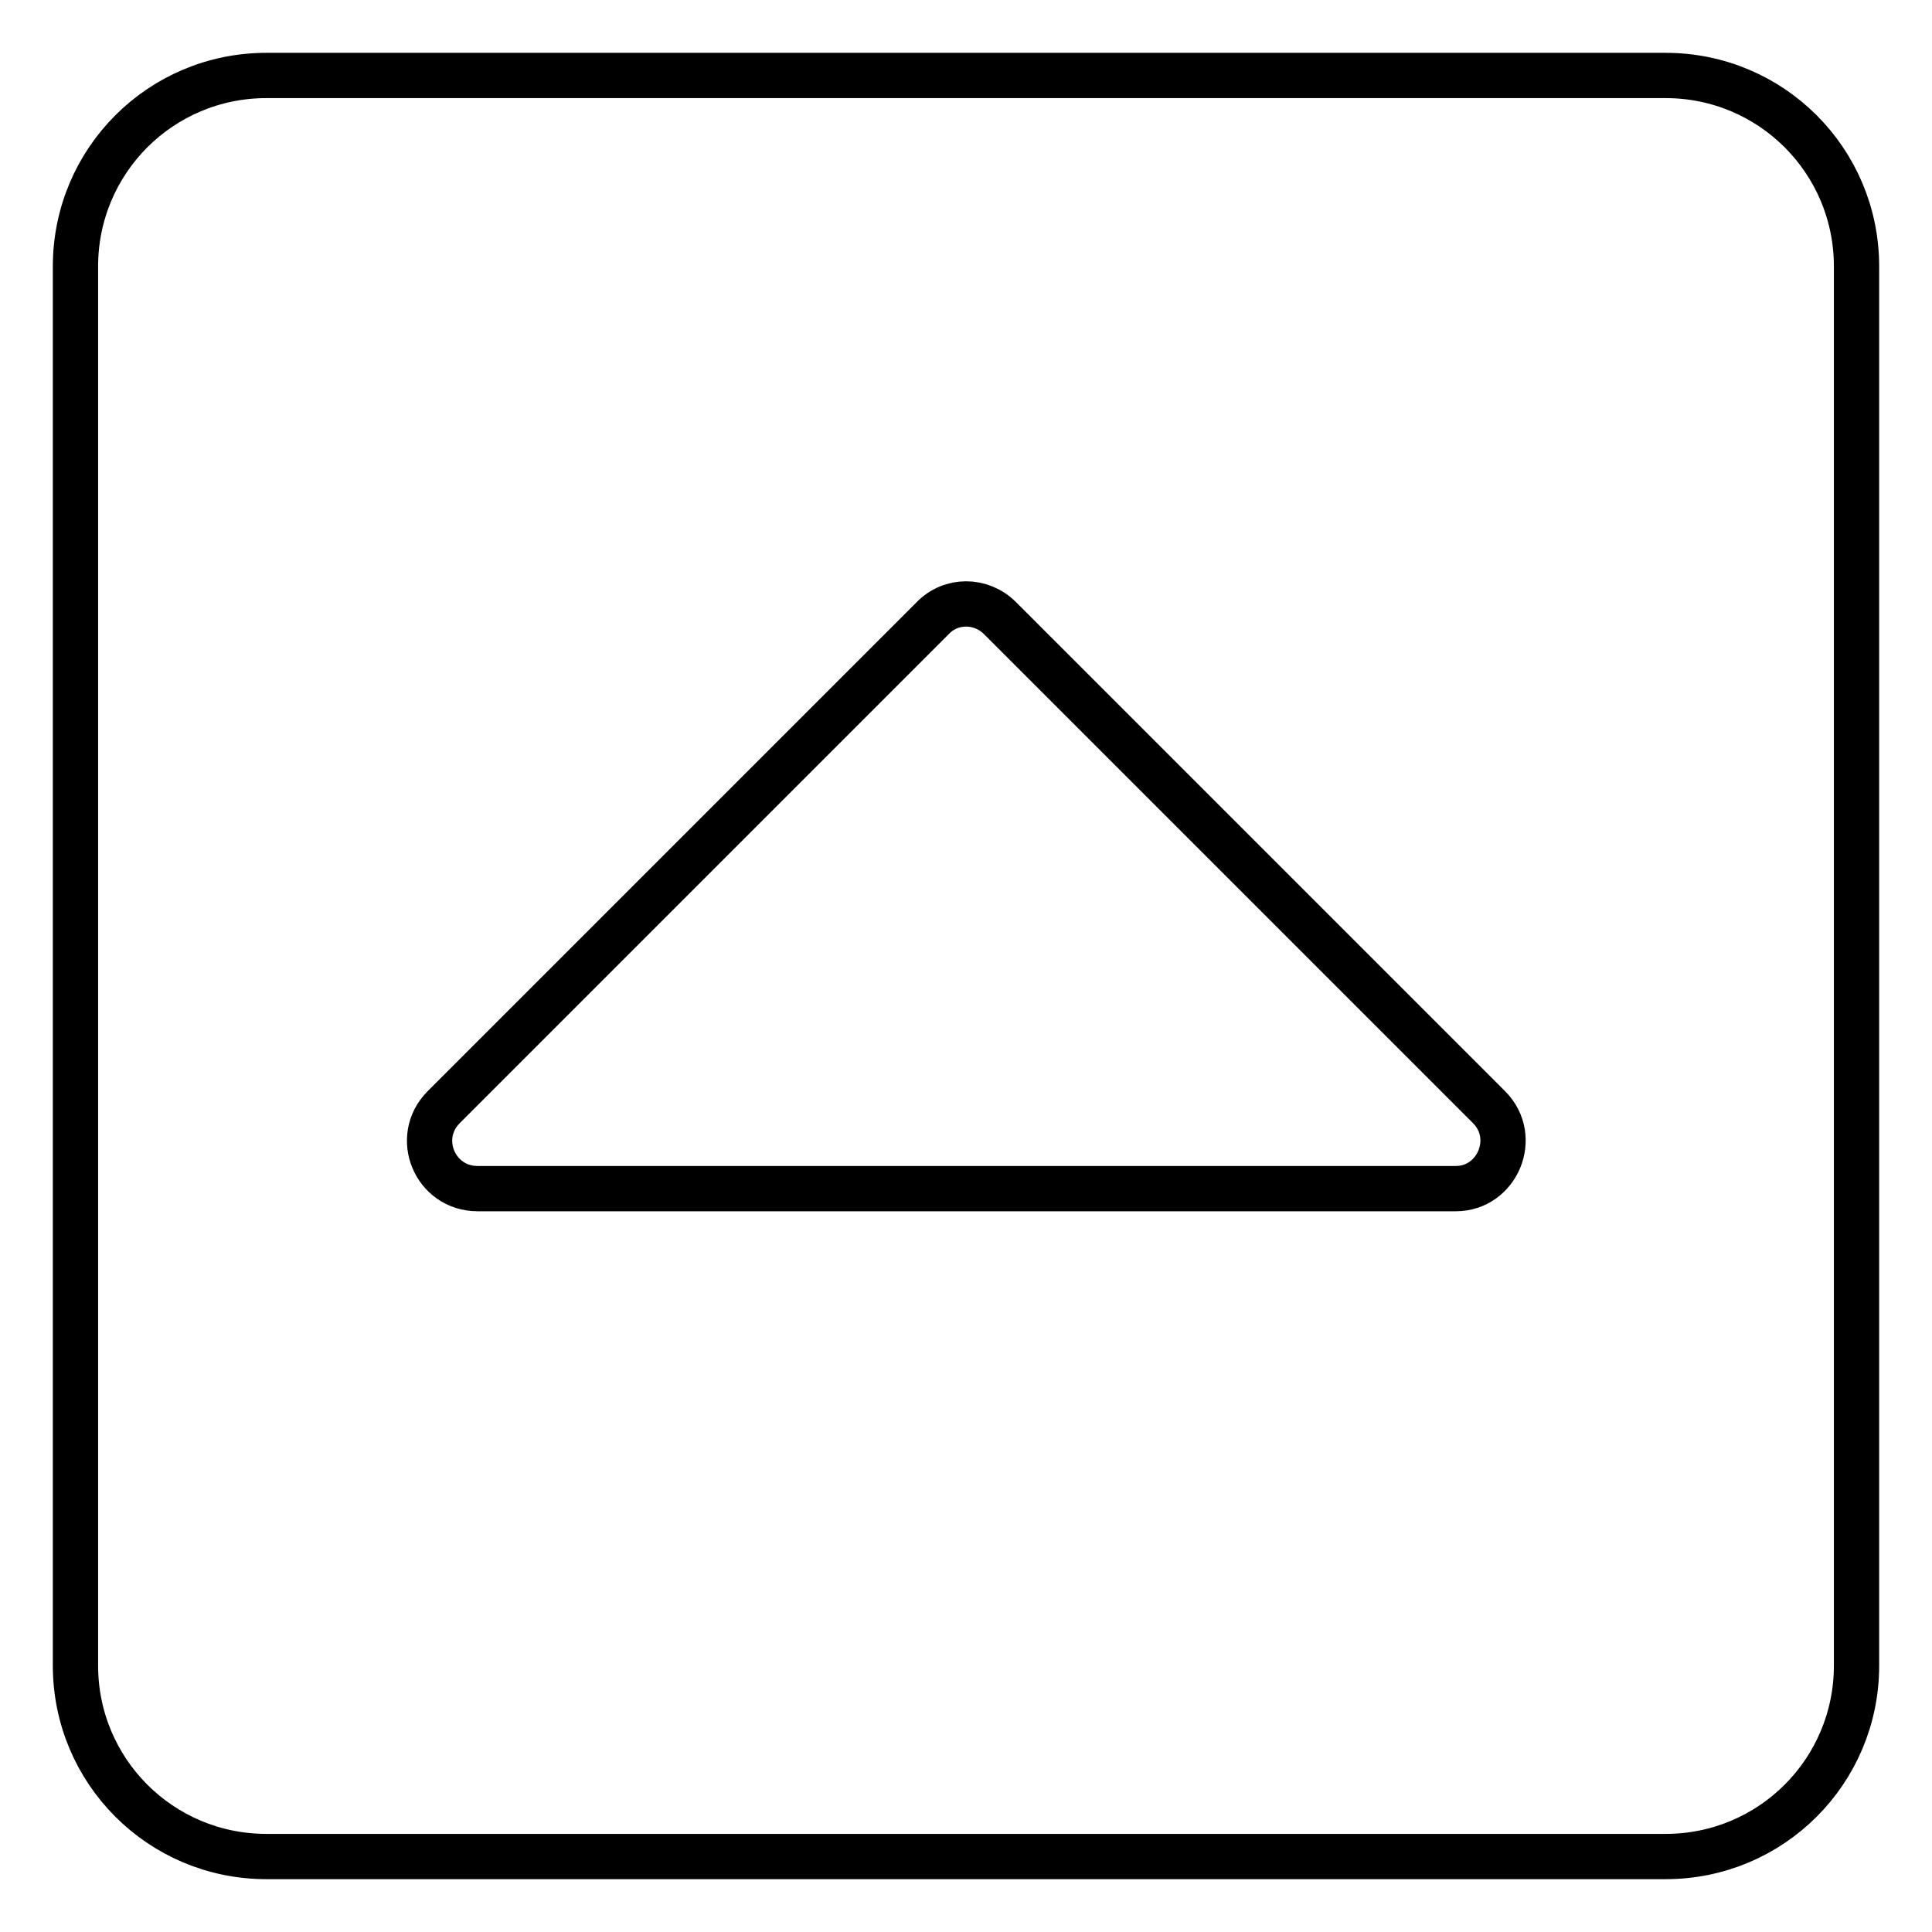 <?xml version="1.0" encoding="utf-8"?>
<!-- Svg Vector Icons : http://www.onlinewebfonts.com/icon -->
<!DOCTYPE svg PUBLIC "-//W3C//DTD SVG 1.1//EN" "http://www.w3.org/Graphics/SVG/1.1/DTD/svg11.dtd">
<svg version="1.1" xmlns="http://www.w3.org/2000/svg" xmlns:xlink="http://www.w3.org/1999/xlink" x="0px" y="0px" viewBox="0 0 256 256" enable-background="new 0 0 256 256" xml:space="preserve">
<g> <path stroke-width="6" fill-opacity="0" stroke="#000000"  d="M10,220.7V35.3C10,21.3,21.3,10,35.3,10h185.4c14,0,25.3,11.3,25.3,25.3v185.4c0,14-11.3,25.3-25.3,25.3 H35.3C21.3,246,10,234.7,10,220.7z M197.3,146.7l-64.8-64.8c-2.5-2.5-6.5-2.5-8.9,0l-64.8,64.8c-4,4-1.2,10.8,4.5,10.8h129.6 C198.4,157.5,201.3,150.7,197.3,146.7L197.3,146.7z"/></g>
</svg>